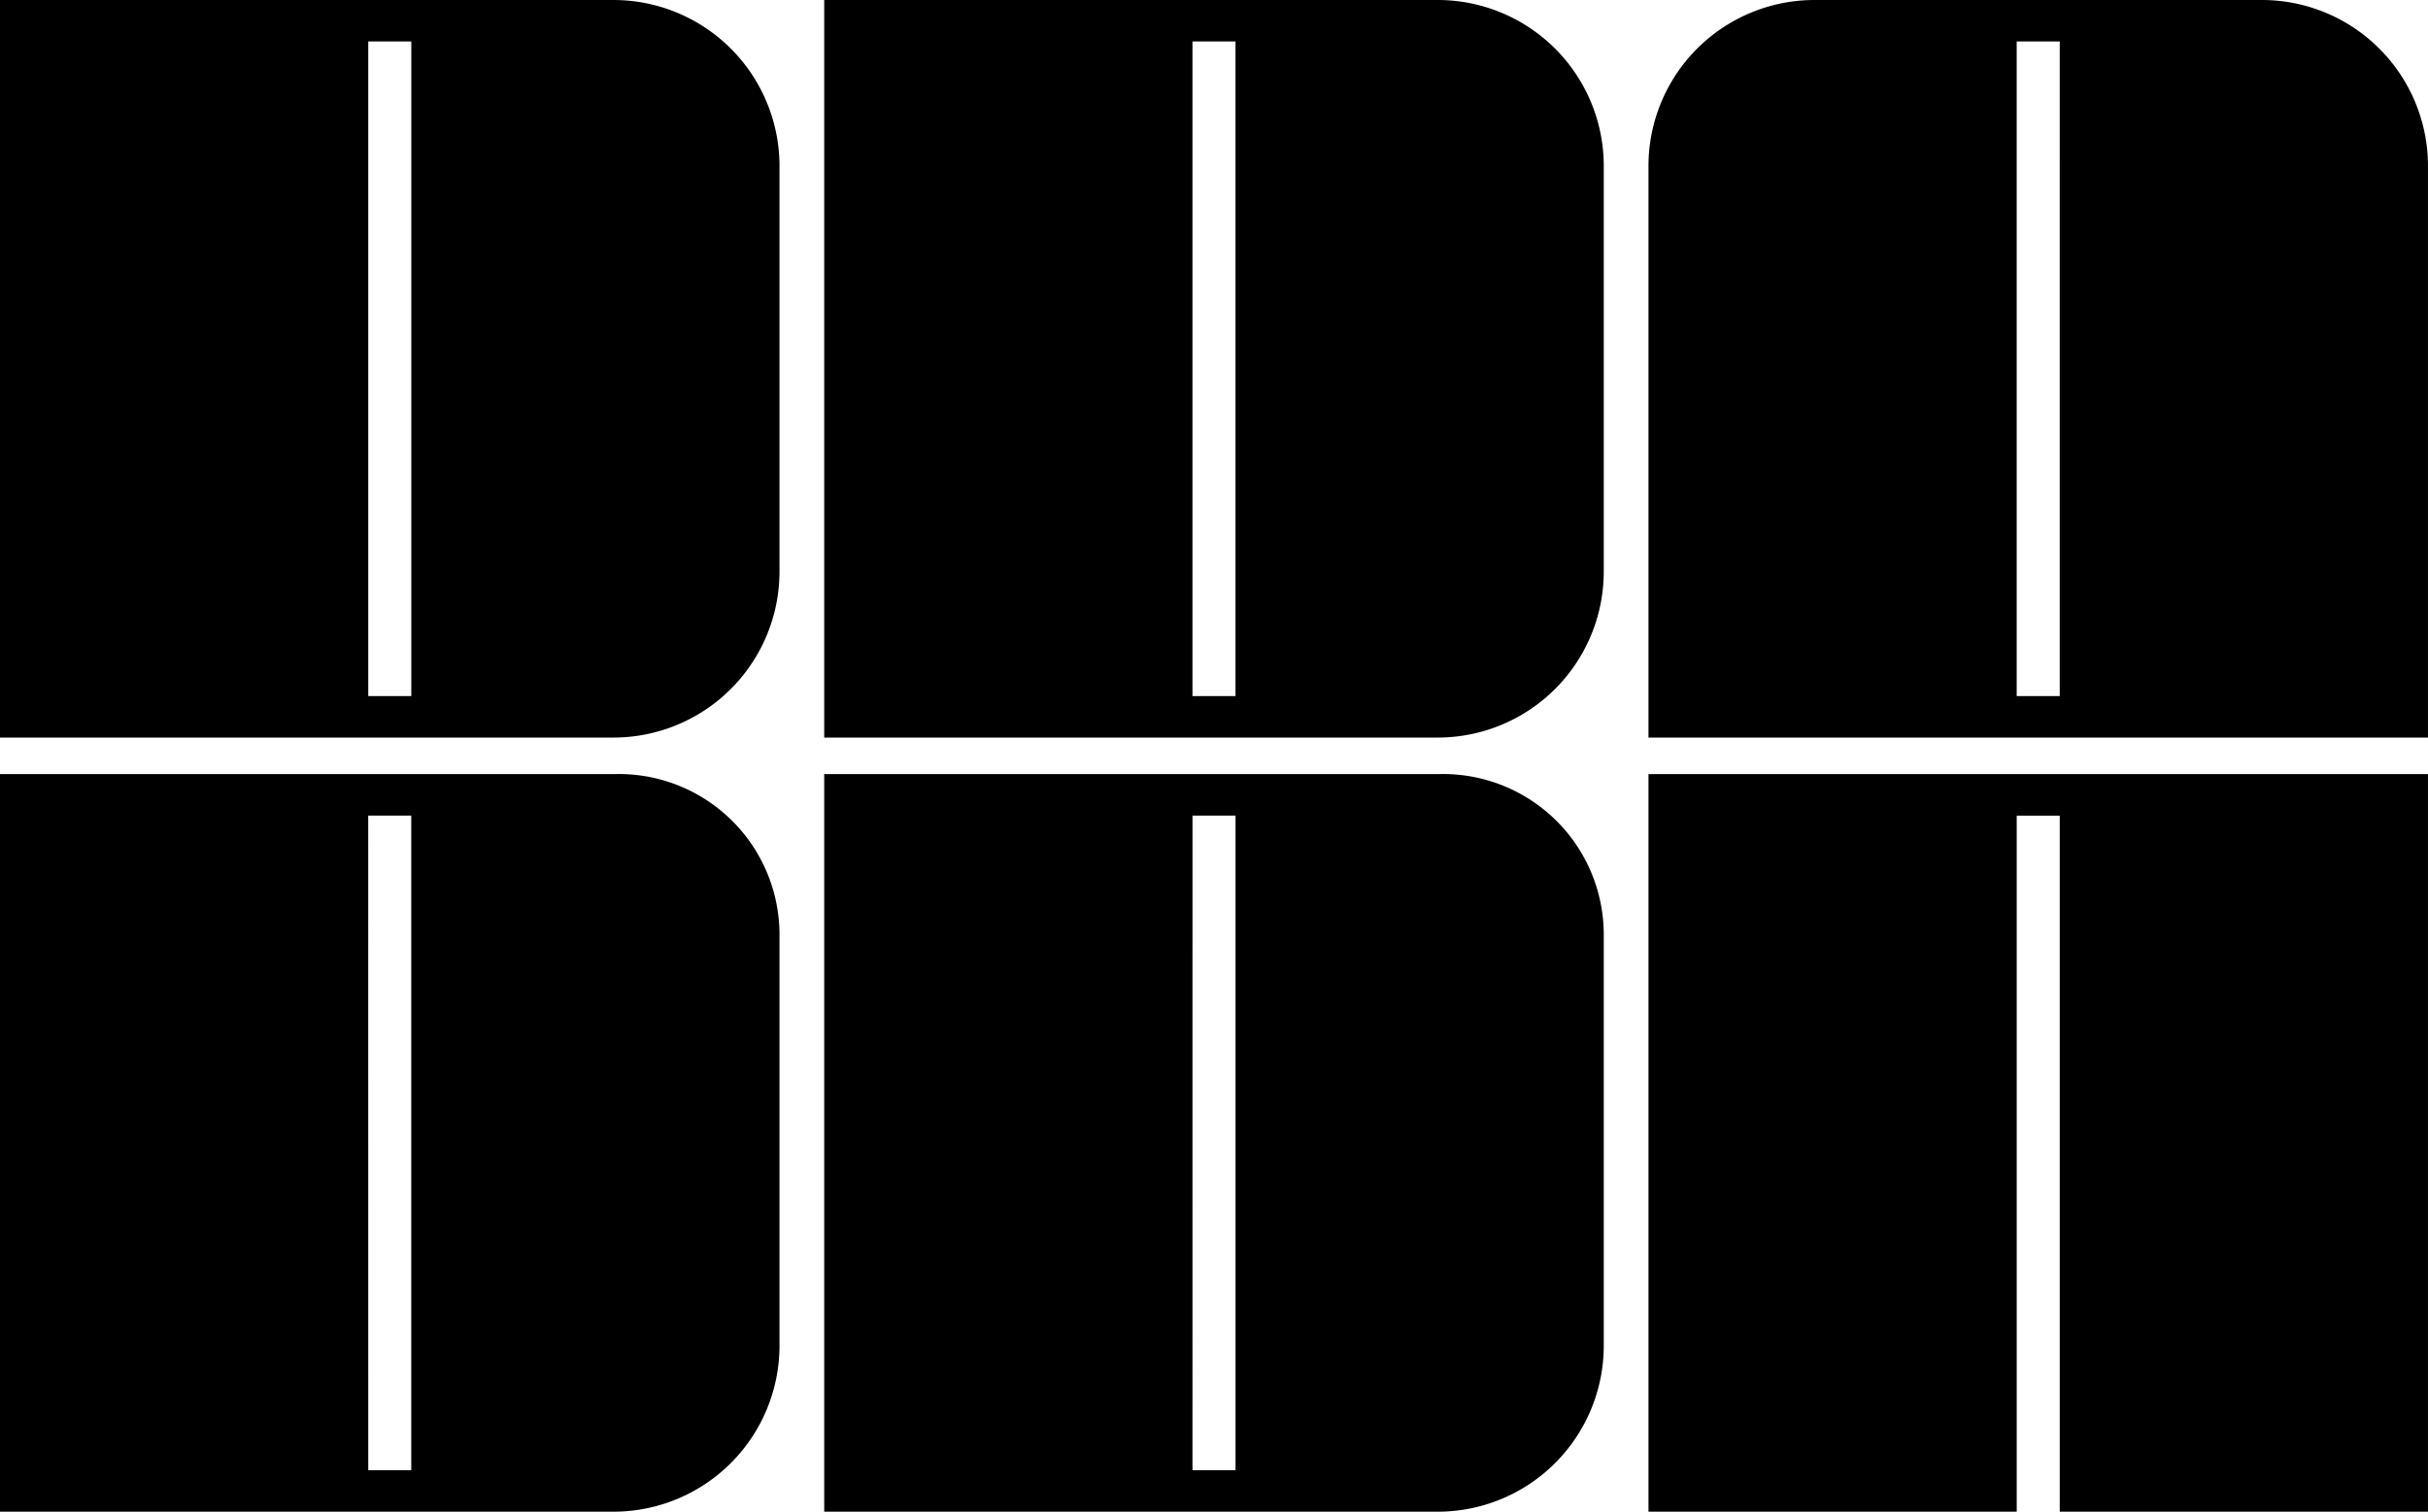 <svg xmlns="http://www.w3.org/2000/svg" xmlns:xlink="http://www.w3.org/1999/xlink" width="123.036" height="76.612" viewBox="0 0 123.036 76.612">
  <defs>
    <clipPath id="clip-path">
      <rect id="Rechteck_26" data-name="Rechteck 26" width="123.036" height="76.612"/>
    </clipPath>
  </defs>
  <g id="Gruppe_122" data-name="Gruppe 122" transform="translate(0 0)">
    <g id="Gruppe_43" data-name="Gruppe 43" transform="translate(0 0)" clip-path="url(#clip-path)">
      <path id="Pfad_37" data-name="Pfad 37" d="M98.337,0H67.249V37.379H98.337a8.415,8.415,0,0,0,8.415-8.414V8.416A8.415,8.415,0,0,0,98.337,0M85.91,2.1h2.181V35.276H85.91Z" transform="translate(-25.483 0)"/>
      <path id="Pfad_38" data-name="Pfad 38" d="M98.337,63.168H67.249v37.379H98.337a8.415,8.415,0,0,0,8.415-8.415V71.255a8.142,8.142,0,0,0-8.415-8.087m-12.426,2.1h2.181V98.443H85.91Z" transform="translate(-25.483 -23.936)"/>
      <path id="Pfad_39" data-name="Pfad 39" d="M134.5,63.168v37.38H153.16V65.272h2.18v35.277H174V63.168Z" transform="translate(-50.965 -23.936)"/>
      <path id="Pfad_40" data-name="Pfad 40" d="M31.088,0H0V37.379H31.088A8.415,8.415,0,0,0,39.5,28.965V8.416A8.415,8.415,0,0,0,31.088,0M18.661,2.1h2.181V35.276H18.661Z" transform="translate(0 0)"/>
      <path id="Pfad_41" data-name="Pfad 41" d="M31.088,63.168H0v37.379H31.088A8.415,8.415,0,0,0,39.5,92.132V71.255a8.142,8.142,0,0,0-8.415-8.087m-12.426,2.1h2.181V98.443H18.661Z" transform="translate(0 -23.936)"/>
      <path id="Pfad_42" data-name="Pfad 42" d="M165.586,0H142.913A8.415,8.415,0,0,0,134.5,8.416V37.38H174V8.416A8.415,8.415,0,0,0,165.586,0M153.159,2.1h2.18V35.276h-2.18Z" transform="translate(-50.965 0)"/>
    </g>
  </g>
</svg>

